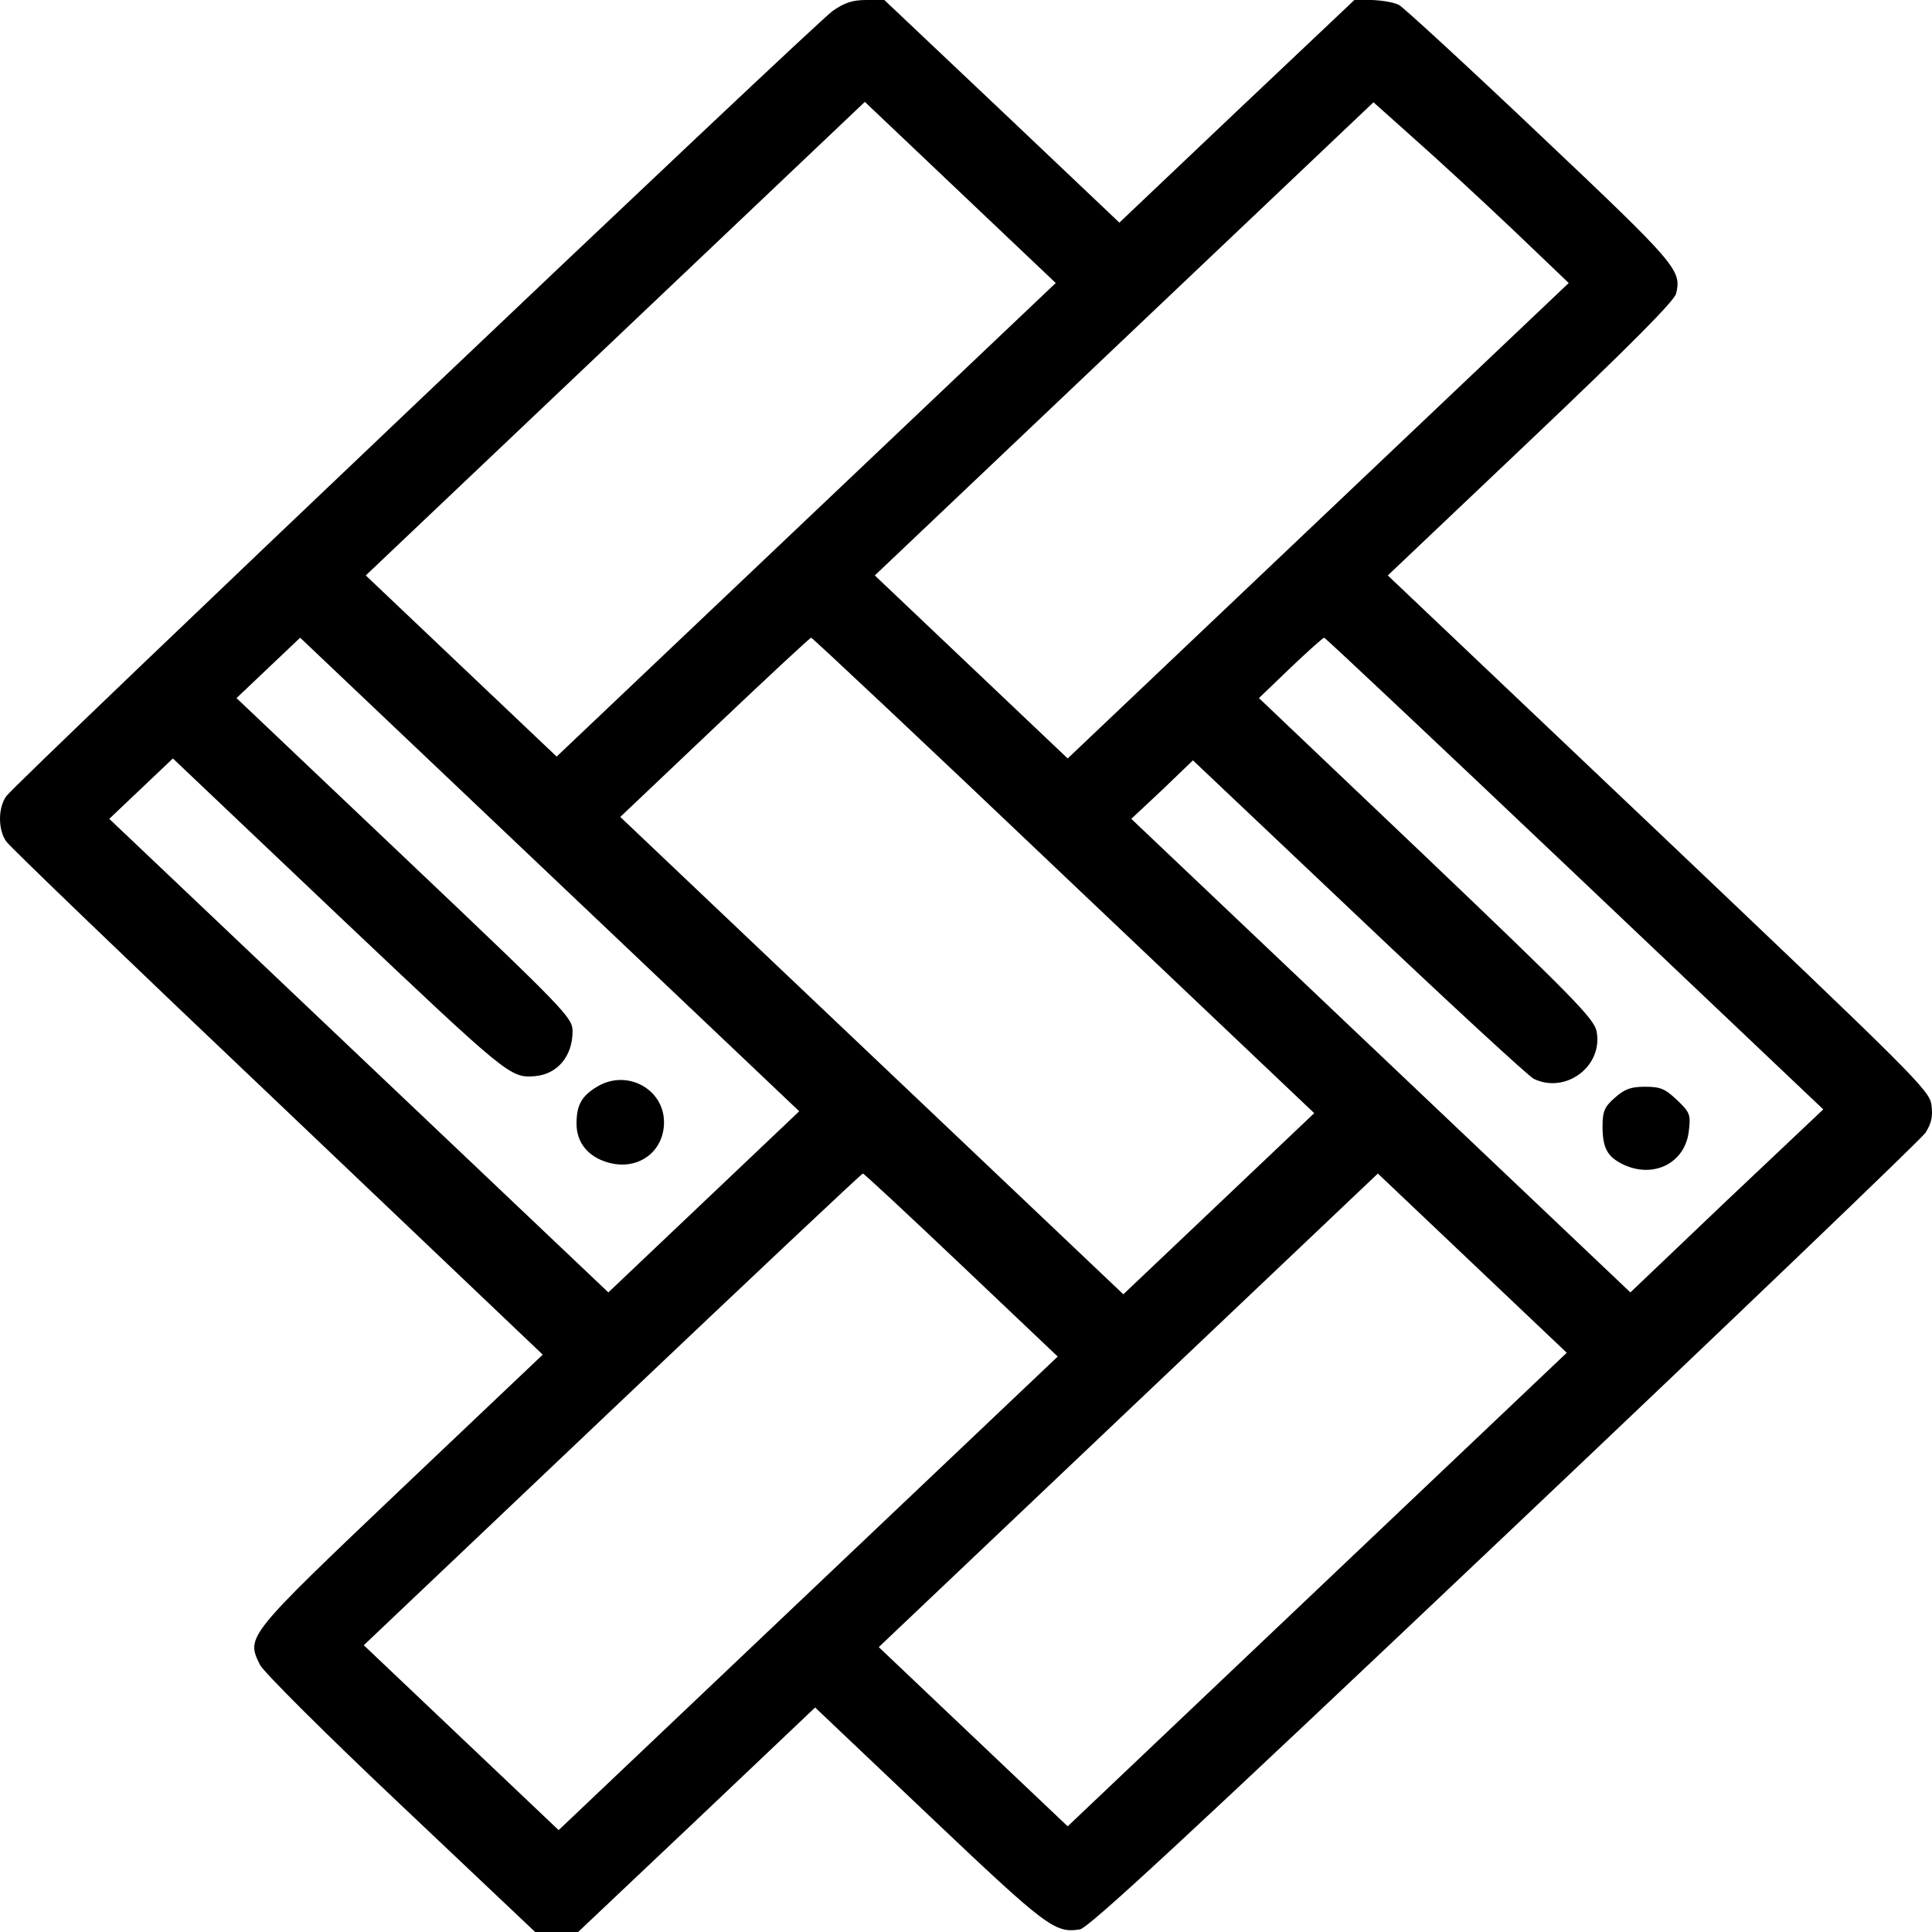 <svg width="78" height="78" viewBox="0 0 78 78" fill="none" xmlns="http://www.w3.org/2000/svg">
<path d="M33.616 0.442C32.861 0.975 0.638 31.596 0.253 32.145C-0.084 32.617 -0.084 33.5 0.253 33.973C0.397 34.186 5.326 38.924 11.219 44.515L21.912 54.691L16.18 60.13C9.918 66.087 9.934 66.072 10.496 67.214C10.641 67.504 13.193 70.048 16.18 72.866L21.606 78H22.473H23.34L28.125 73.475L32.909 68.936L37.533 73.323C42.254 77.802 42.591 78.061 43.602 77.893C43.955 77.832 47.969 74.115 60.733 62.019C69.901 53.336 77.543 46.008 77.736 45.734C77.977 45.353 78.041 45.078 77.977 44.606C77.896 44.012 77.286 43.418 66.963 33.607L56.029 23.232L61.809 17.748C65.791 13.97 67.605 12.142 67.669 11.852C67.894 10.908 67.717 10.694 62.21 5.484C59.256 2.681 56.671 0.305 56.479 0.198C56.27 0.091 55.788 0.015 55.387 0H54.68L49.928 4.494L45.192 8.988L40.455 4.494L35.703 0H34.98C34.419 0 34.097 0.107 33.616 0.442ZM32.556 20.978L22.473 30.545L18.62 26.889L14.767 23.232L24.834 13.681L34.916 4.113L38.77 7.77L42.623 11.426L32.556 20.978ZM61.086 9.278L63.334 11.426L53.219 21.023L43.105 30.621L39.219 26.934L35.318 23.232L45.384 13.681L55.451 4.129L57.137 5.637C58.068 6.459 59.85 8.105 61.086 9.278ZM28.414 48.522L24.561 52.178L14.494 42.626L4.411 33.059L5.696 31.84L6.98 30.621L13.723 37.02C20.515 43.448 20.595 43.525 21.59 43.448C22.506 43.372 23.116 42.641 23.116 41.636C23.116 41.087 22.875 40.828 16.34 34.628L9.549 28.184L10.833 26.965L12.118 25.746L22.184 35.298L32.267 44.865L28.414 48.522ZM42.944 35.344L53.059 44.941L49.206 48.598L45.352 52.254L35.205 42.626L25.042 32.982L28.847 29.372C30.951 27.376 32.701 25.746 32.749 25.746C32.797 25.746 37.389 30.057 42.944 35.344ZM63.575 35.268L73.61 44.789L69.708 48.476L65.823 52.178L55.756 42.626L45.673 33.059L46.926 31.886L48.162 30.697L54.873 37.05C58.55 40.539 61.729 43.464 61.921 43.555C63.222 44.18 64.731 43.037 64.458 41.636C64.362 41.133 63.511 40.264 57.586 34.612L50.827 28.184L52.096 26.965C52.802 26.294 53.412 25.746 53.46 25.746C53.508 25.746 58.052 30.027 63.575 35.268ZM38.818 51.081L42.703 54.768L32.62 64.335L22.554 73.887L18.62 70.154L14.687 66.422L24.721 56.9C30.244 51.66 34.788 47.379 34.836 47.379C34.884 47.379 36.666 49.039 38.818 51.081ZM53.187 64.167L43.105 73.734L39.299 70.124L35.478 66.498L45.545 56.946L55.628 47.379L59.433 50.989L63.254 54.615L53.187 64.167Z" fill="black"/>
<path d="M24.127 43.86C23.485 44.241 23.276 44.606 23.276 45.368C23.276 46.13 23.742 46.709 24.561 46.937C25.749 47.272 26.808 46.511 26.808 45.307C26.808 43.966 25.315 43.159 24.127 43.86Z" fill="black"/>
<path d="M65.197 44.317C64.779 44.682 64.699 44.865 64.699 45.475C64.699 46.343 64.892 46.693 65.502 46.998C66.738 47.608 68.039 46.968 68.183 45.657C68.263 45.002 68.231 44.911 67.702 44.408C67.22 43.951 67.027 43.875 66.417 43.875C65.839 43.875 65.598 43.966 65.197 44.317Z" fill="black"/>
</svg>
